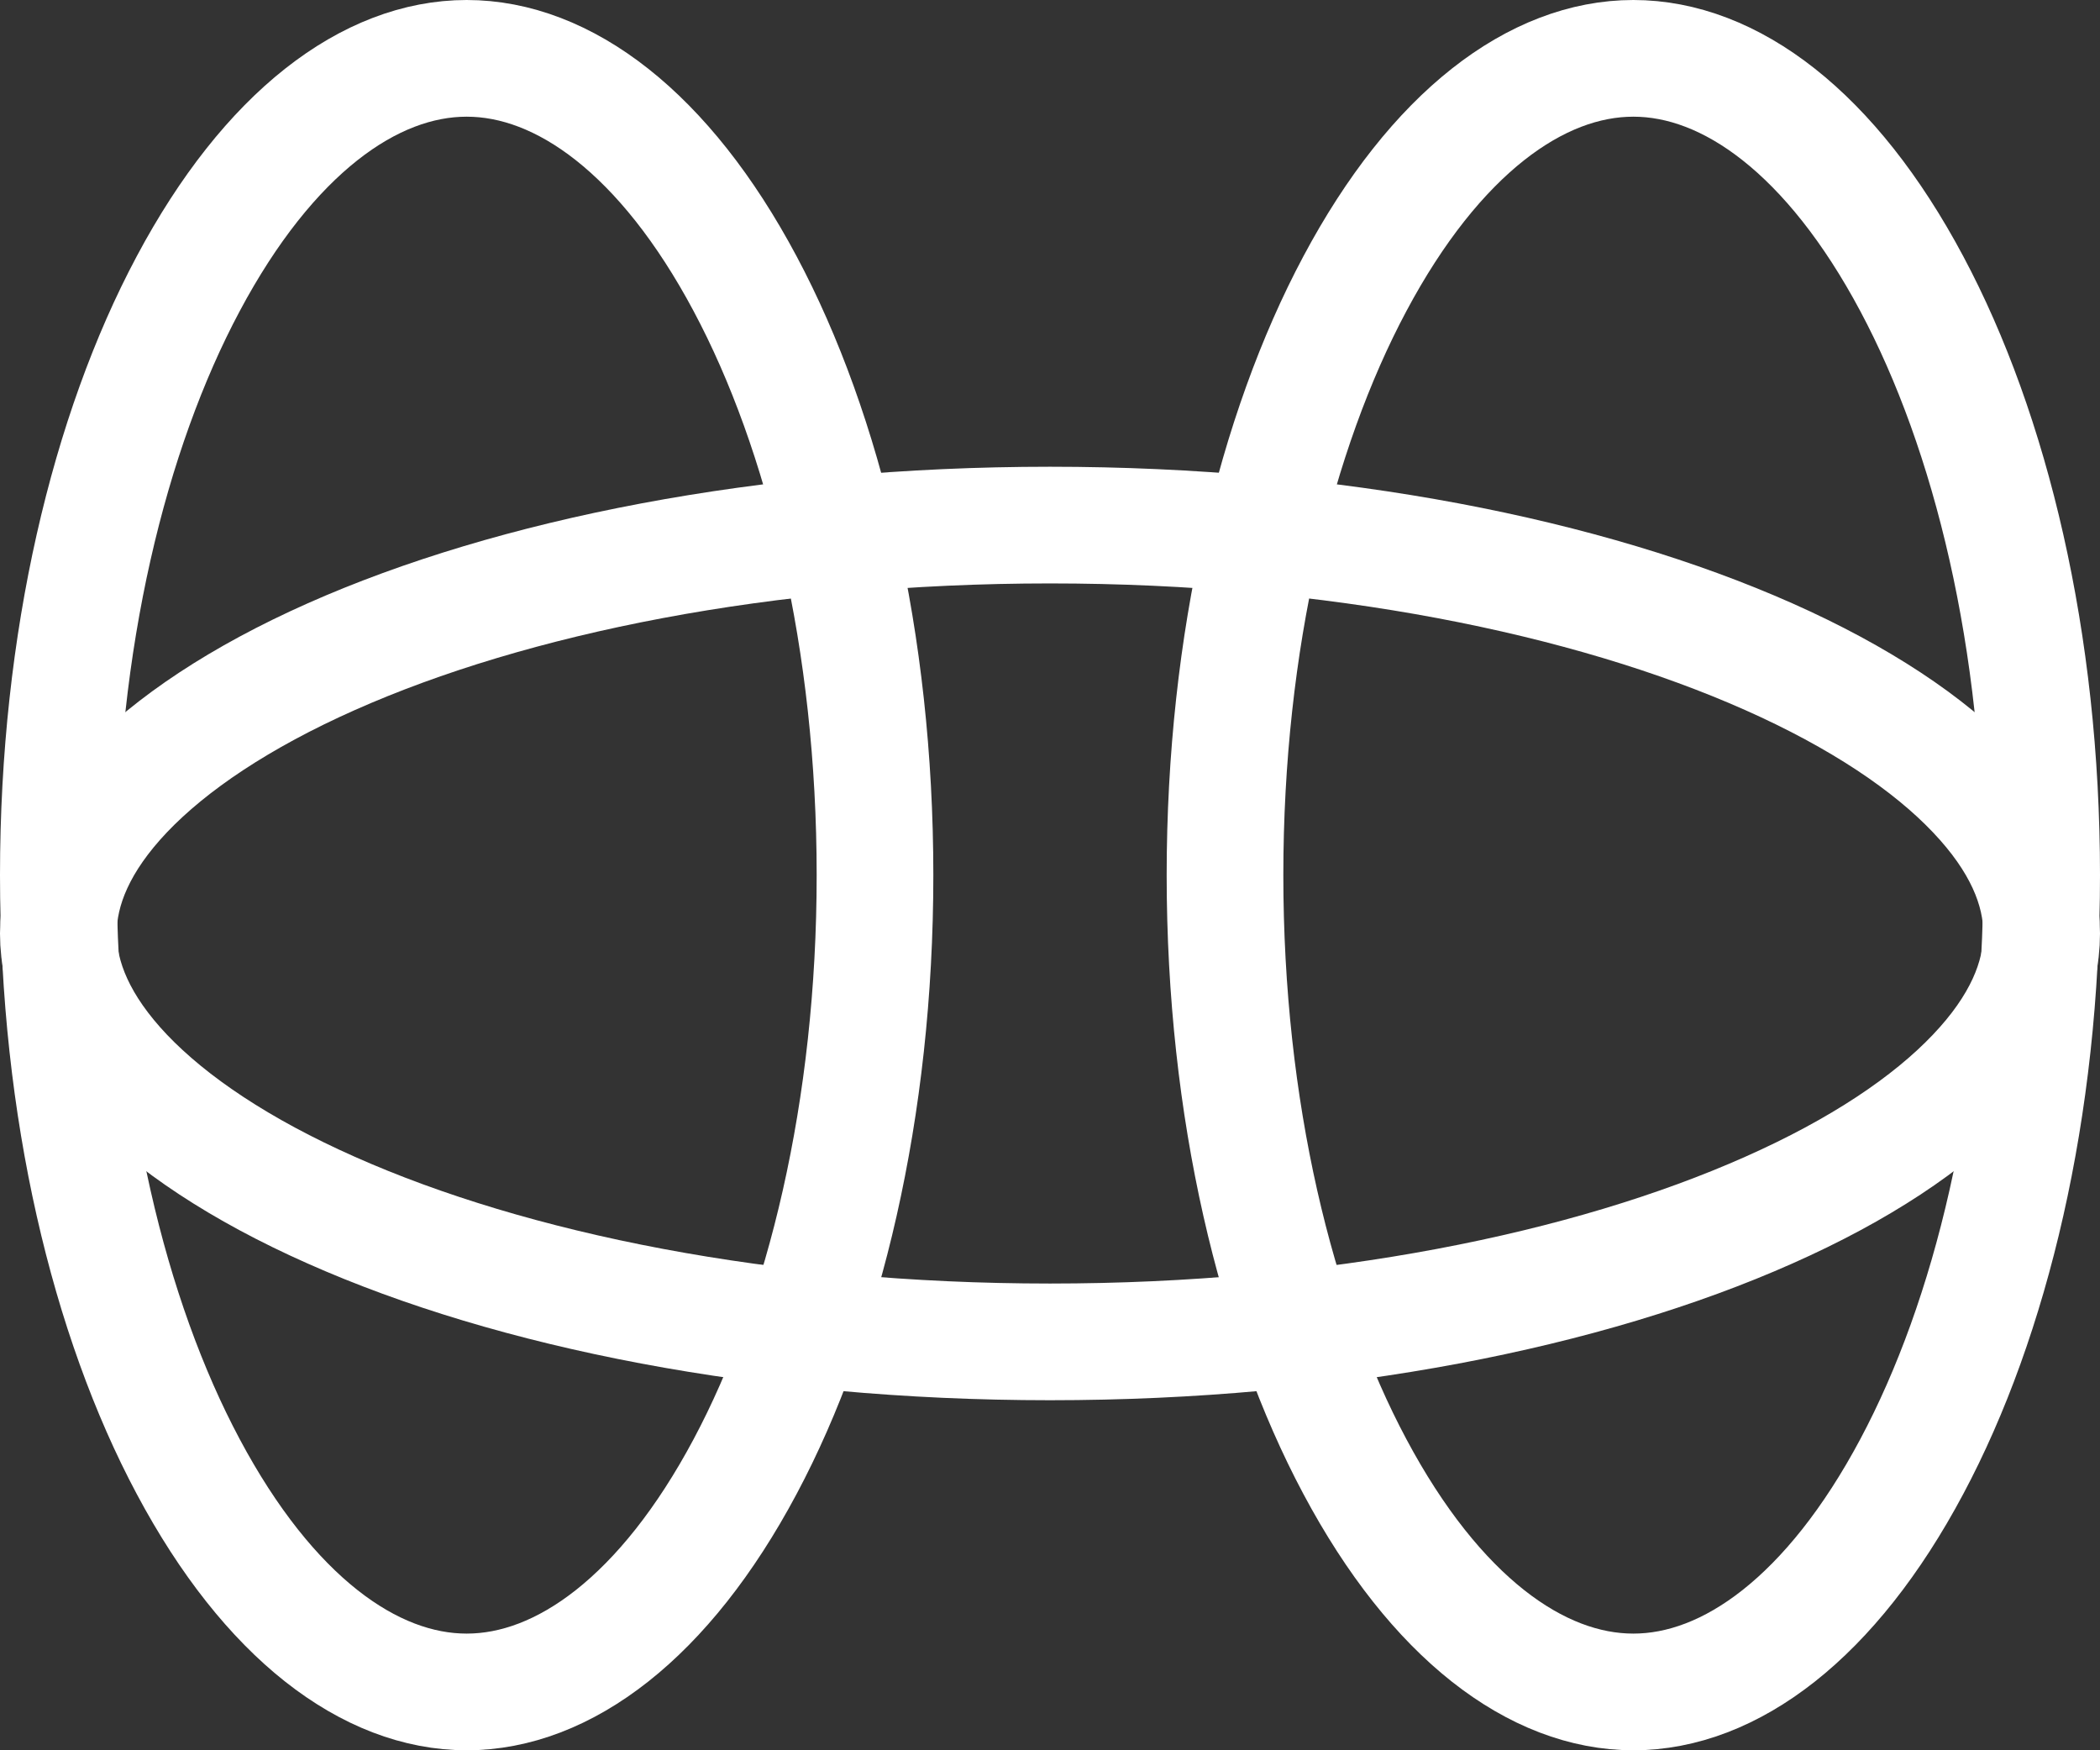 <?xml version="1.0" encoding="UTF-8"?> <svg xmlns="http://www.w3.org/2000/svg" width="18" height="15" viewBox="0 0 18 15" fill="none"><rect x="0" y="0" width="18" height="15" fill="#333333" stroke="none"/> <path d="M17.5 7.5C17.5 9.506 17.065 11.297 16.387 12.568C15.698 13.861 14.83 14.5 14 14.5C13.17 14.5 12.302 13.861 11.613 12.568C10.935 11.297 10.5 9.506 10.5 7.5C10.5 5.494 10.935 3.703 11.613 2.432C12.302 1.139 13.17 0.5 14 0.5C14.83 0.5 15.698 1.139 16.387 2.432C17.065 3.703 17.5 5.494 17.5 7.5Z" stroke="white"></path> <path d="M7.5 7.5C7.5 9.506 7.065 11.297 6.387 12.568C5.698 13.861 4.83 14.5 4 14.5C3.17 14.5 2.302 13.861 1.613 12.568C0.935 11.297 0.5 9.506 0.5 7.5C0.5 5.494 0.935 3.703 1.613 2.432C2.302 1.139 3.17 0.5 4 0.5C4.83 0.5 5.698 1.139 6.387 2.432C7.065 3.703 7.5 5.494 7.5 7.5Z" stroke="white"></path> <path d="M9 4.5C11.432 4.5 13.61 4.939 15.161 5.628C15.937 5.973 16.534 6.371 16.93 6.788C17.324 7.202 17.5 7.61 17.5 8C17.5 8.39 17.324 8.798 16.93 9.212C16.534 9.629 15.937 10.027 15.161 10.371C13.61 11.061 11.432 11.5 9 11.5C6.568 11.5 4.39 11.061 2.839 10.371C2.063 10.027 1.466 9.629 1.069 9.212C0.676 8.798 0.5 8.39 0.5 8C0.5 7.61 0.676 7.202 1.069 6.788C1.466 6.371 2.063 5.973 2.839 5.628C4.39 4.939 6.568 4.5 9 4.5Z" stroke="white"></path> </svg> 